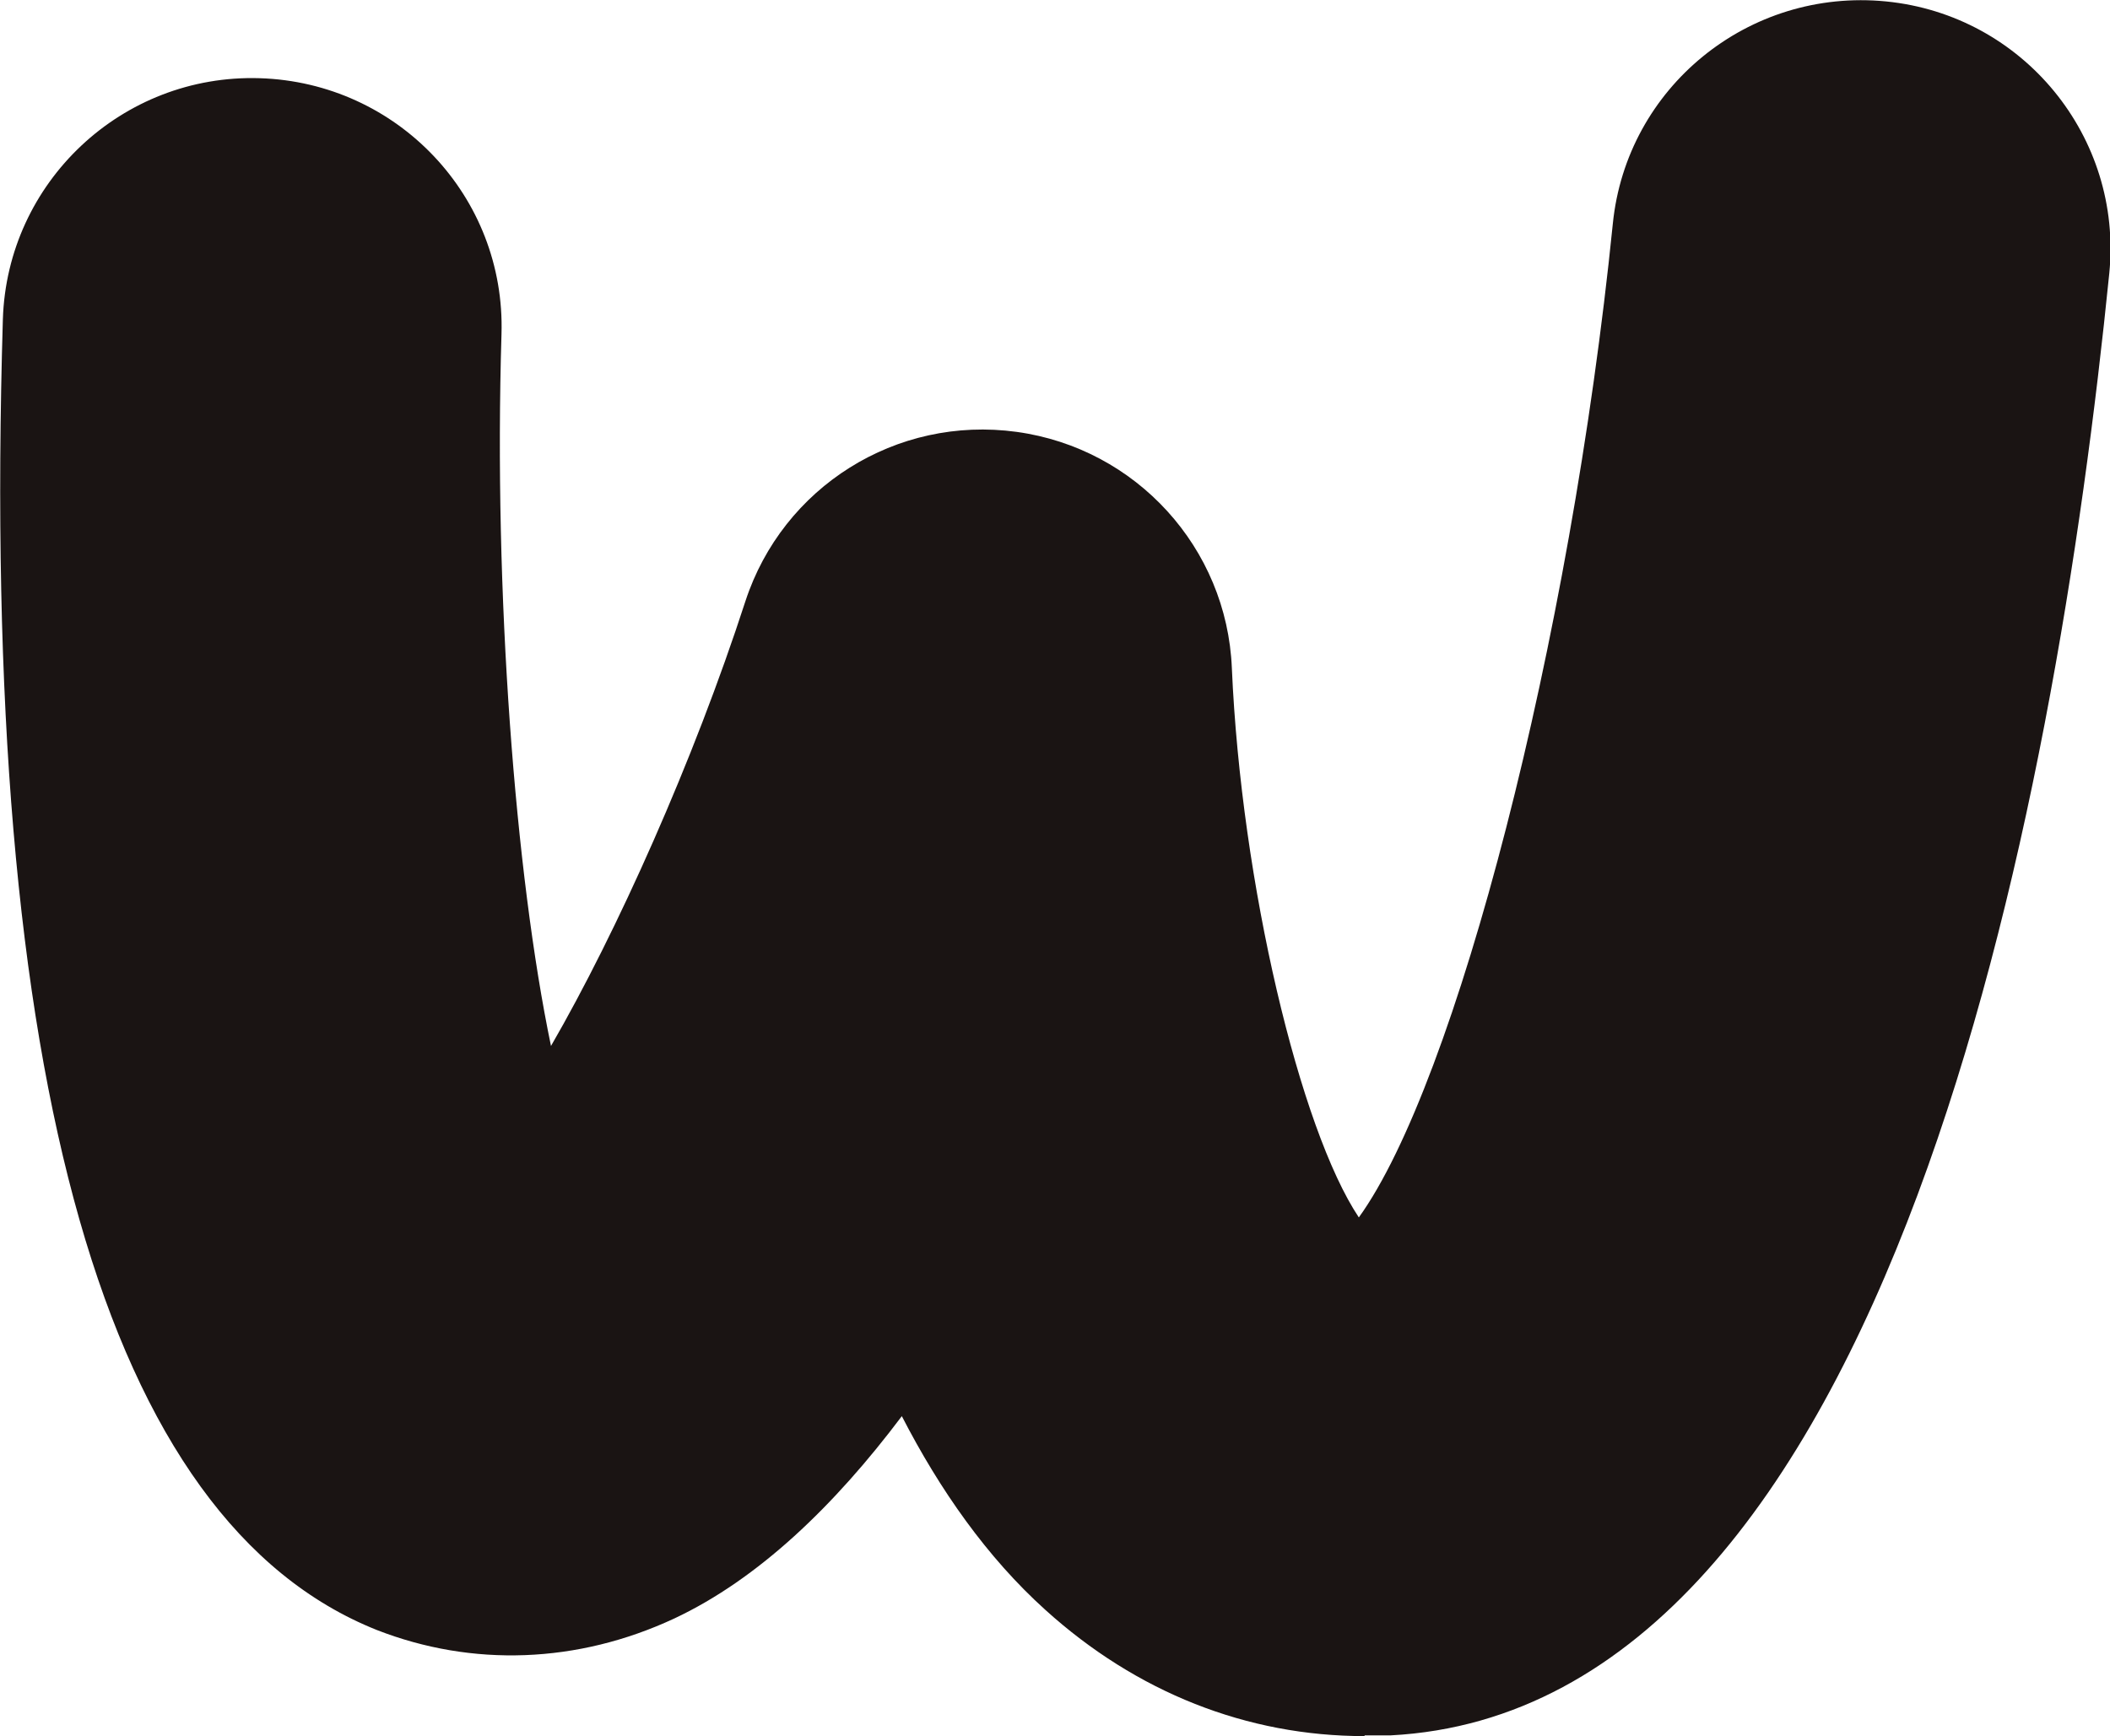 <?xml version="1.0" encoding="UTF-8"?><svg id="Capa_1" xmlns="http://www.w3.org/2000/svg" viewBox="0 0 29.41 24.2"><defs><style>.cls-1{fill:#1a1413;stroke-width:0px;}</style></defs><path class="cls-1" d="M19.02,24.2c-1.64,0-3.18-.61-4.45-1.76-.81-.73-1.47-1.67-2-2.7-.94,1.25-2,2.27-3.17,2.82-1.35.63-2.82.68-4.15.16C1.47,21.21-.28,15.07.04,4.45c.06-1.91,1.66-3.42,3.58-3.36,1.92.06,3.43,1.65,3.37,3.57-.11,3.61.19,7.52.69,9.92.92-1.59,1.99-3.98,2.71-6.2.52-1.59,2.1-2.59,3.78-2.36,1.67.23,2.93,1.62,3,3.29.13,3,.95,6.43,1.77,7.66,1.35-1.87,2.95-8.01,3.54-13.85.19-1.9,1.89-3.29,3.81-3.1,1.91.19,3.3,1.89,3.11,3.79-.75,7.45-3.04,20.02-10.02,20.38-.12,0-.24,0-.36,0Z"/></svg>